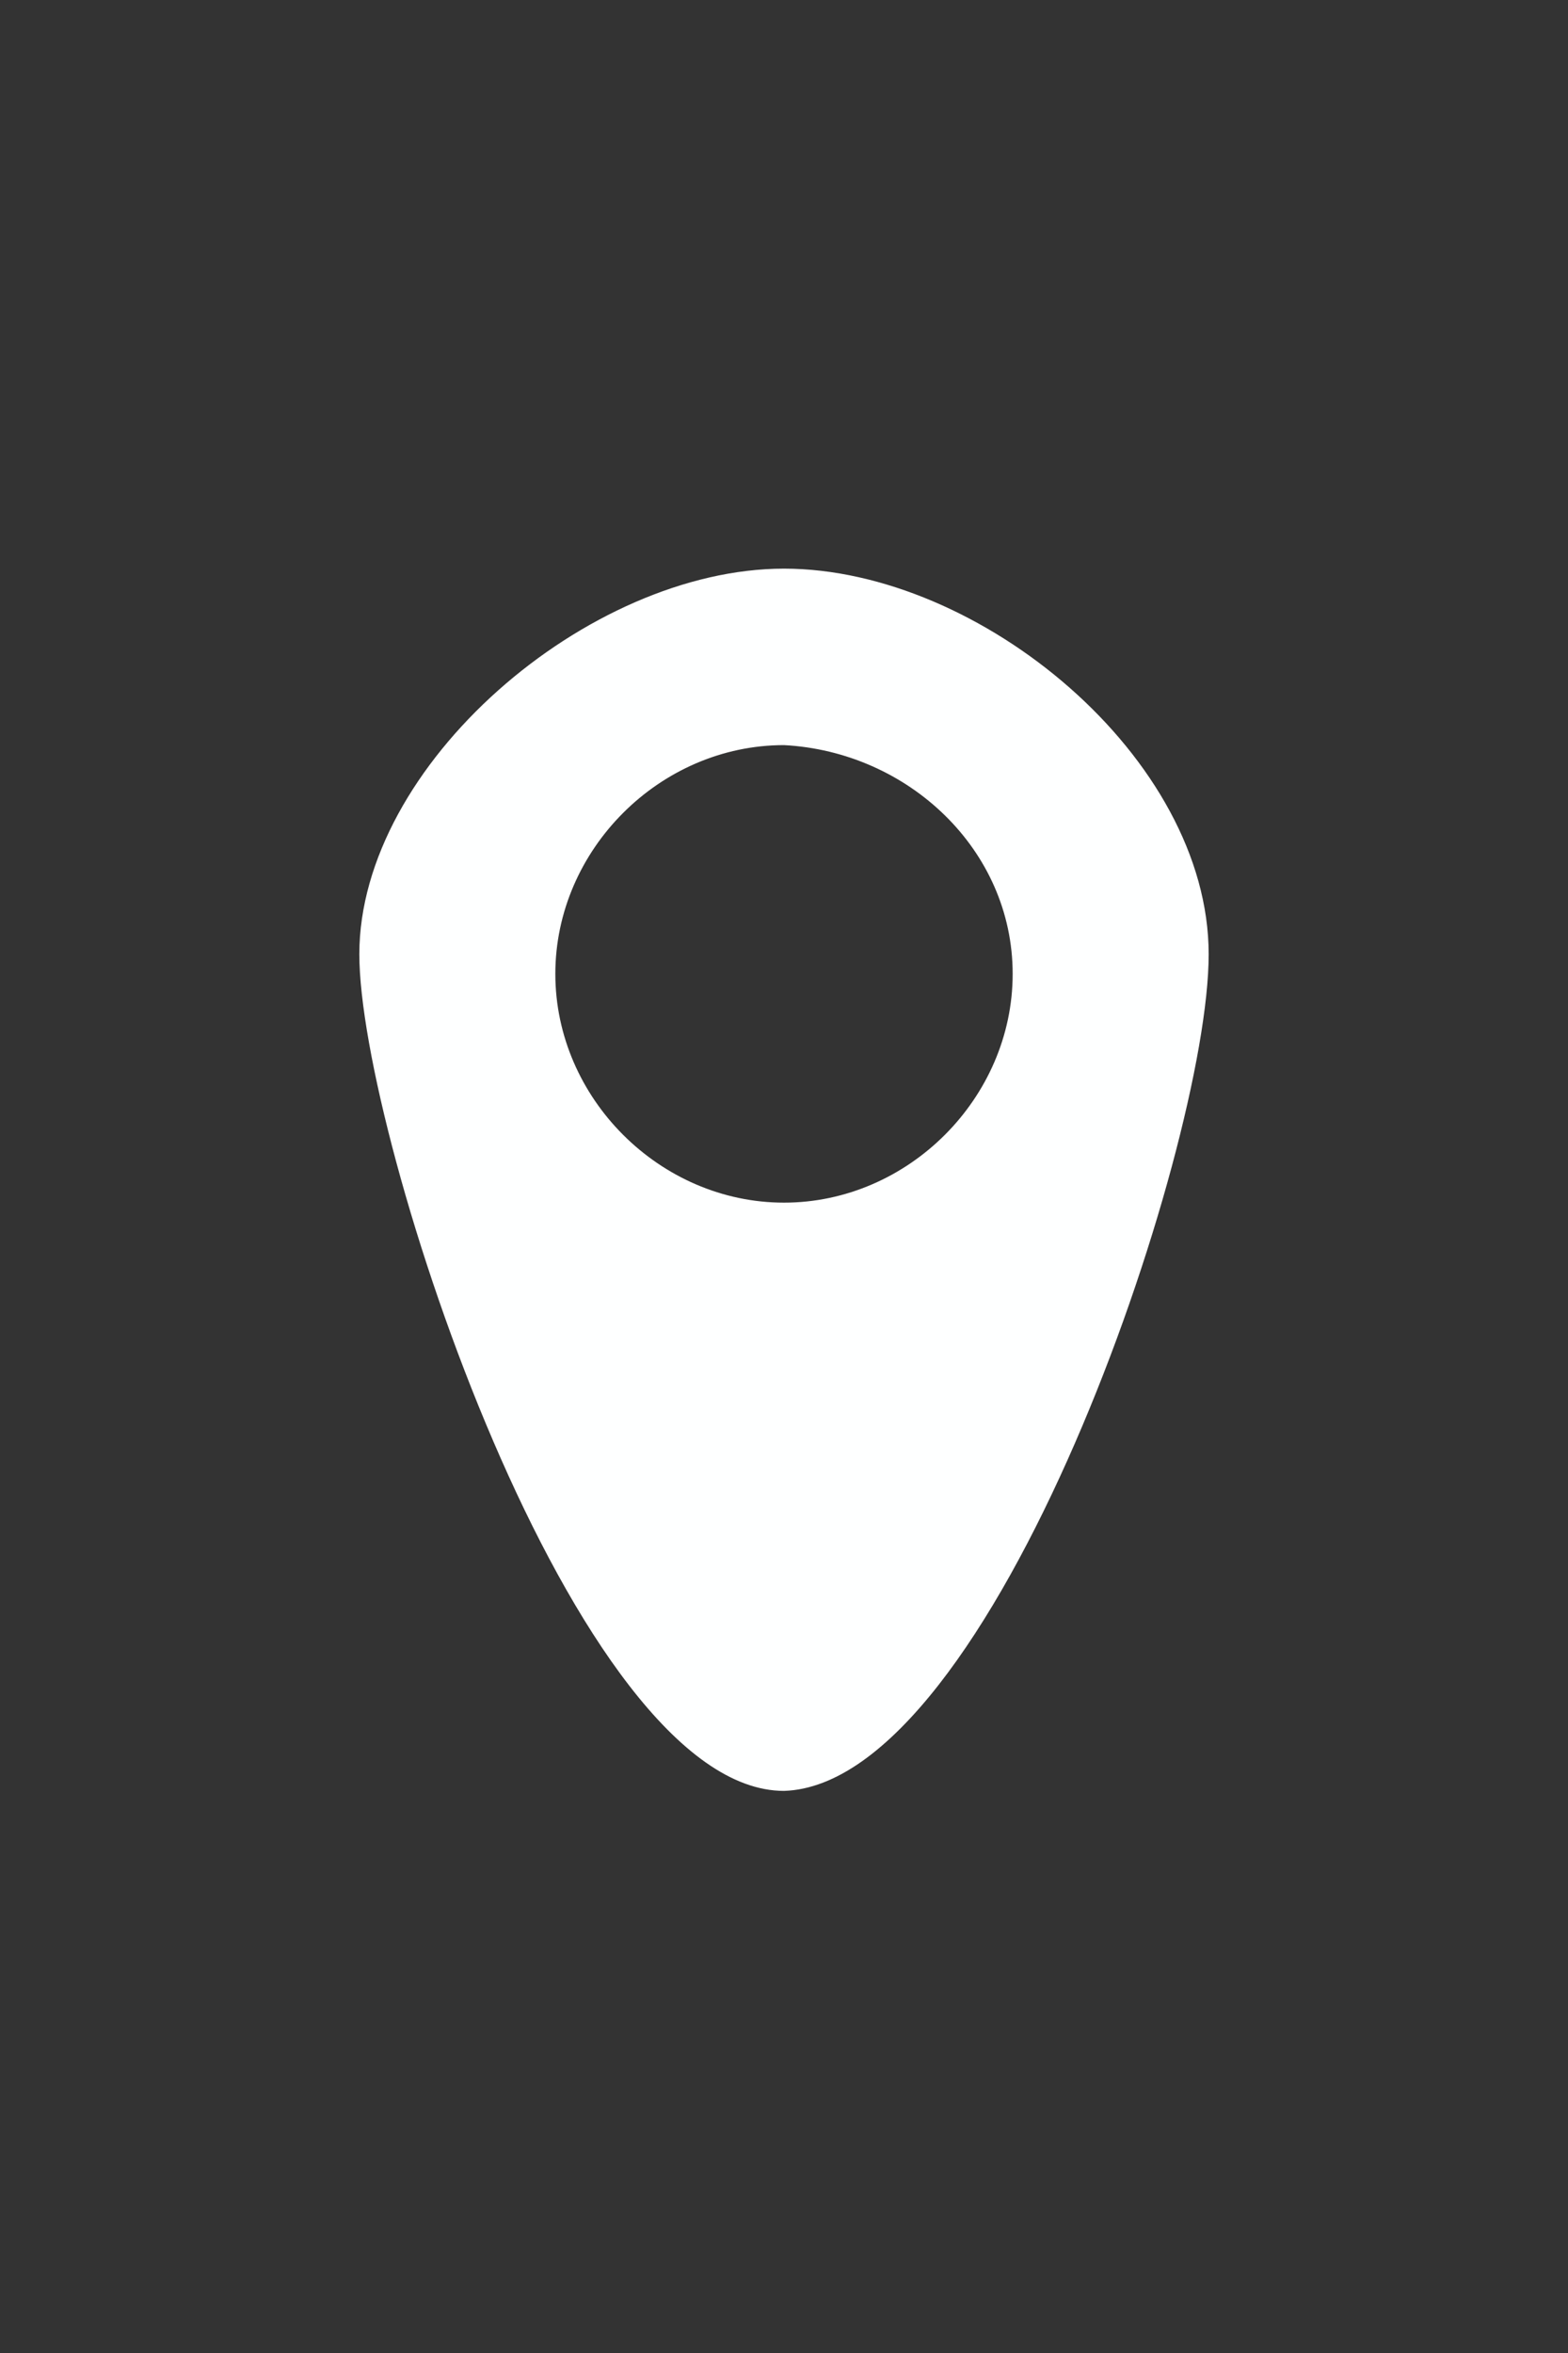 <?xml version="1.0" encoding="utf-8"?>
<!-- Generator: Adobe Illustrator 22.0.1, SVG Export Plug-In . SVG Version: 6.00 Build 0)  -->
<svg version="1.1" id="Ebene_1" xmlns="http://www.w3.org/2000/svg" xmlns:xlink="http://www.w3.org/1999/xlink" x="0px" y="0px"
	 width="24px" height="36px" viewBox="0 0 24 36" enable-background="new 0 0 24 36" xml:space="preserve">
<rect x="0" y="0" width="24" height="36" fill="#333333" stroke="none"/>
<path fill="#FEFFFF" d="M15.5,14.9c0,1.9-1.6,3.5-3.5,3.5s-3.5-1.6-3.5-3.5s1.6-3.5,3.5-3.5C13.9,11.5,15.5,13,15.5,14.9 M18.5,14.6
	c0-3-3.5-5.9-6.5-5.9s-6.5,3-6.5,5.9c0,2.8,3.3,12.8,6.5,12.8C15.2,27.3,18.5,17.6,18.5,14.6"/>
</svg>
